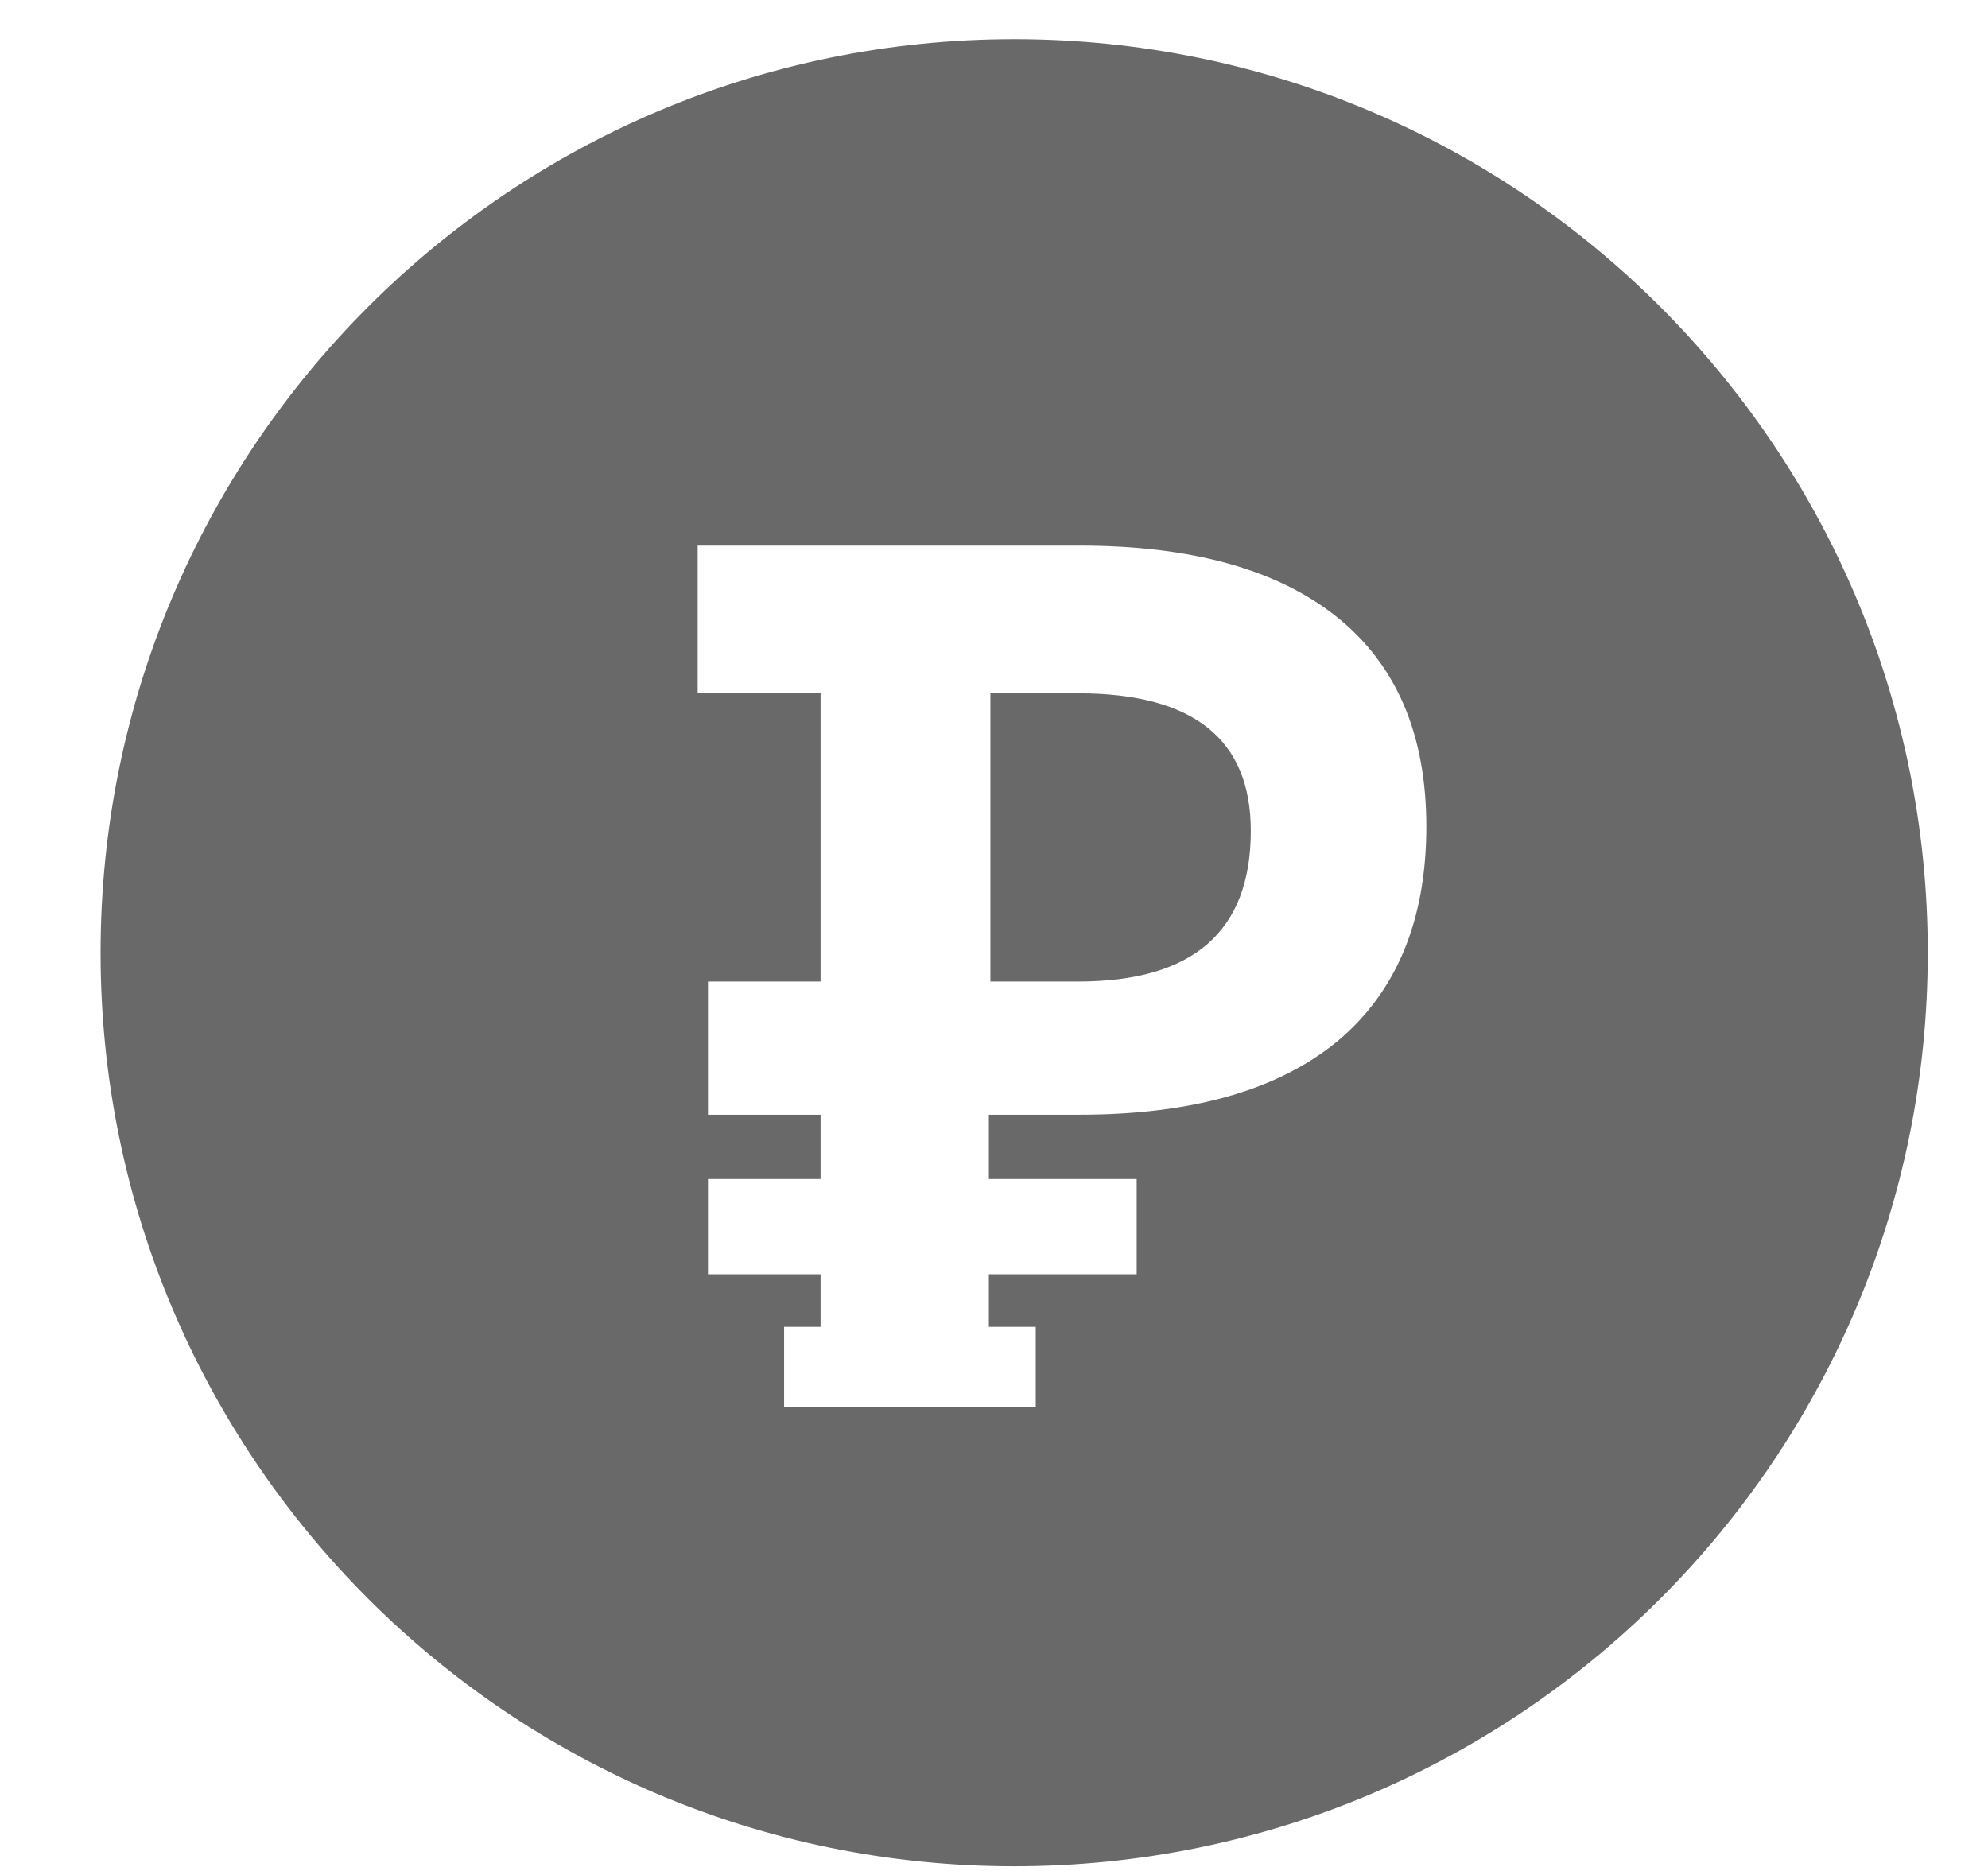 <?xml version="1.0" encoding="UTF-8"?> <svg xmlns="http://www.w3.org/2000/svg" width="17" height="16" viewBox="0 0 17 16" fill="none"><path d="M9.219 5.929C10.204 5.929 10.696 6.321 10.696 7.105C10.696 7.964 10.204 8.394 9.219 8.394H8.469V5.929H9.219Z" fill="#696969"></path><path fill-rule="evenodd" clip-rule="evenodd" d="M8.673 0.335C12.988 0.335 16.485 3.833 16.485 8.148C16.485 12.463 12.988 15.96 8.673 15.96C4.358 15.96 0.86 12.463 0.86 8.148C0.86 3.833 4.358 0.335 8.673 0.335ZM5.966 4.666V5.929H7.017V8.394H6.054V9.533H7.017V10.083H6.054V10.897H7.017V11.347H6.705V12.035H8.857V11.347H8.456V10.897H9.72V10.083H8.456V9.533H9.232C10.191 9.533 10.925 9.324 11.434 8.907C11.943 8.482 12.197 7.869 12.197 7.068C12.197 6.284 11.943 5.687 11.434 5.278C10.925 4.87 10.191 4.666 9.232 4.666H5.966Z" fill="#696969"></path></svg> 